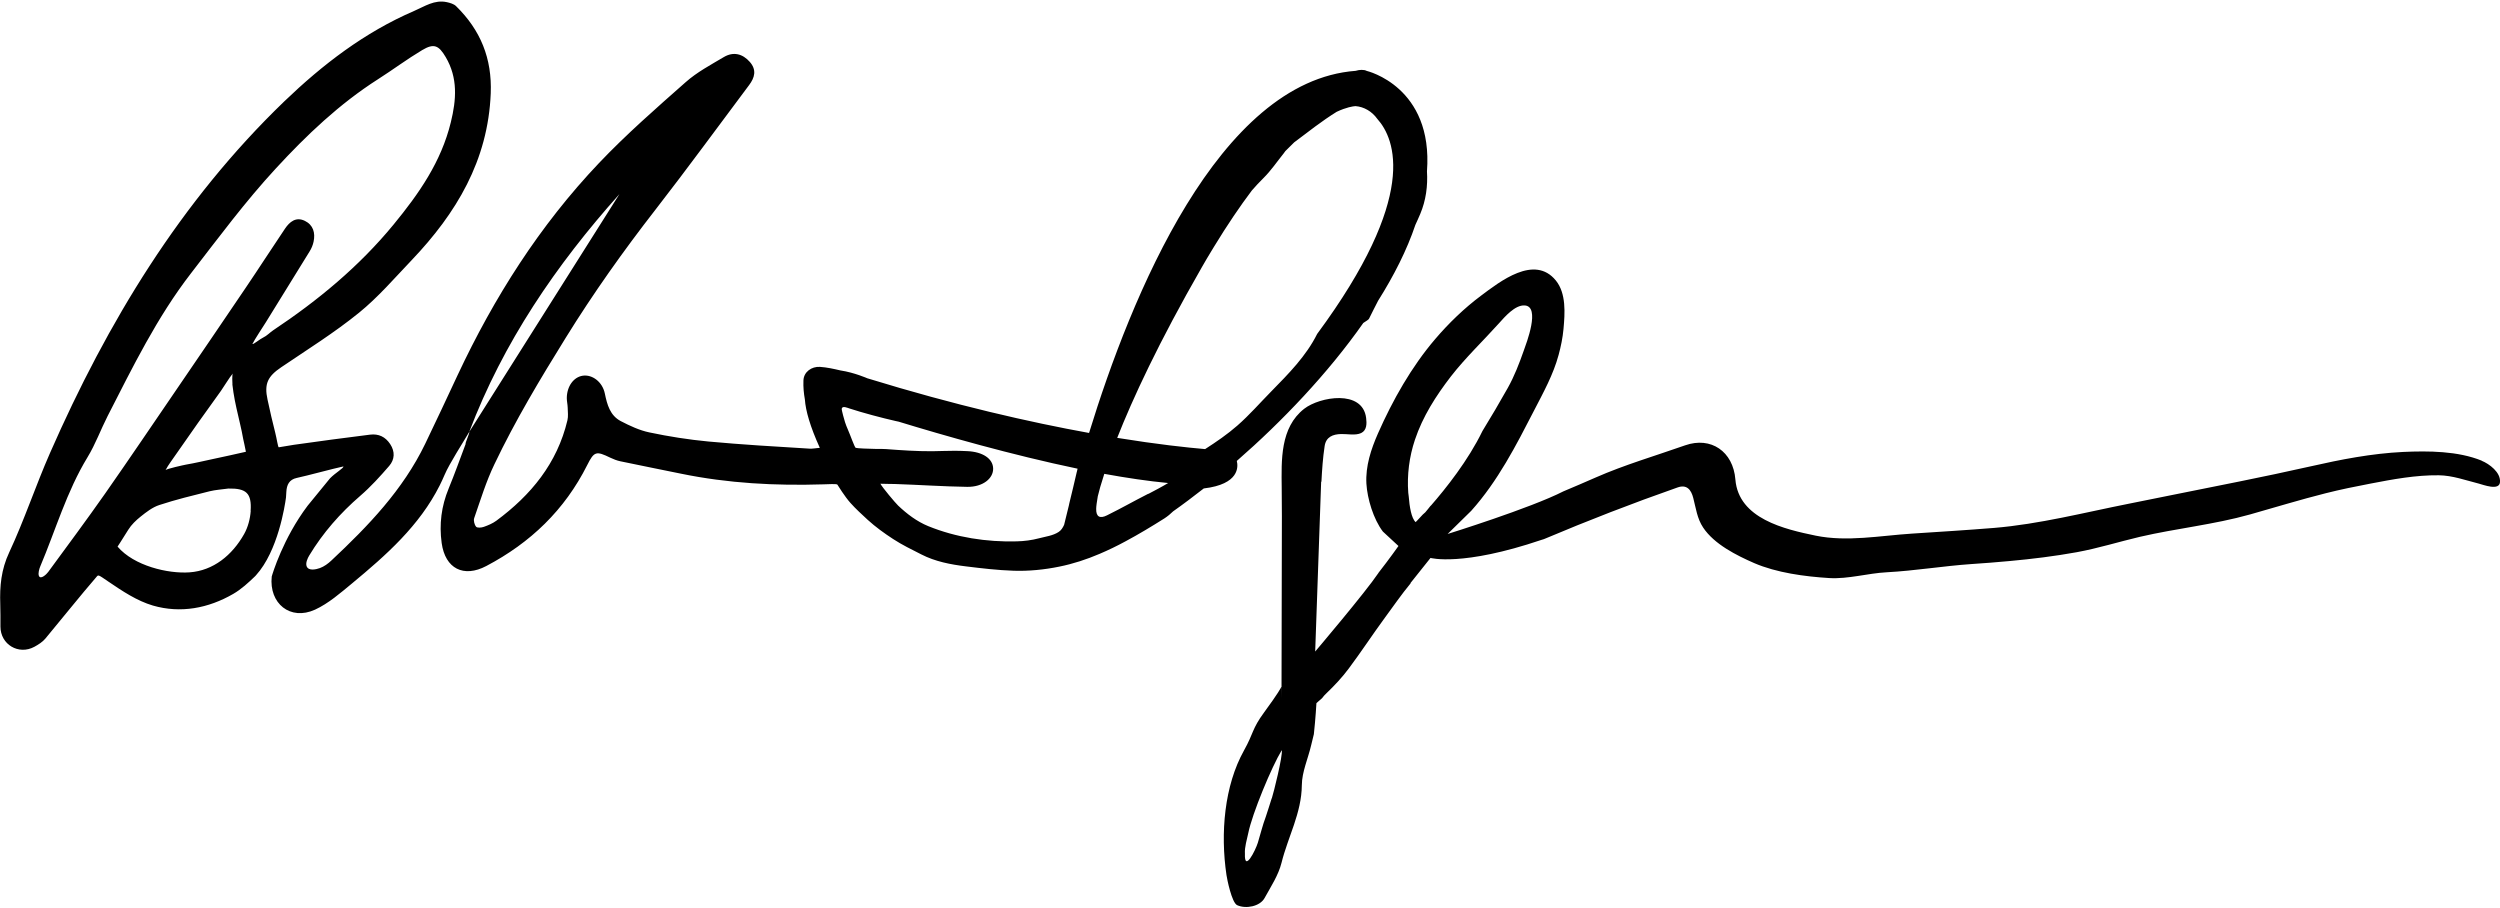 <svg xmlns:xlink="http://www.w3.org/1999/xlink" xmlns="http://www.w3.org/2000/svg" viewBox="0 0 280.7 101.66" aria-labelledby="bob-signature-title" role="img" id="bob-signature" width="300"  height="109" ><title id="bob-signature-title">Bob Iger</title><path d="m138.89,51.57c5.06-4.41,10.21-9.81,14.18-15.47.35-.22.6-.39.64-.47.33-.68.68-1.35,1.02-2.02,1.79-2.84,3.24-5.71,4.19-8.53.18-.4.37-.8.54-1.21.65-1.54.86-3.16.76-4.79.72-9.53-6.76-11.28-6.76-11.28-.31-.17-.83-.14-1.25-.01-15.4,1.16-25.23,25.36-29.93,40.66-6.56-1.19-15.02-3.1-24.9-6.14,0,0-1.44-.64-3.01-.88-.76-.18-1.54-.35-2.3-.4-.94-.06-1.83.56-1.86,1.53-.03.76.04,1.44.16,2.12.09,1.29.6,3.06,1.67,5.42,0,.01-.02.03-.04.03-.25,0-.77.11-1.12.08-3.78-.23-7.57-.45-11.34-.8-2.22-.21-4.44-.56-6.62-1.02-1.11-.23-2.2-.74-3.22-1.27-1.2-.63-1.53-1.84-1.79-3.1-.27-1.31-1.41-2.15-2.47-2-1.03.15-1.79,1.19-1.8,2.51,0,.36.09.71.1,1.07.01.48.08.98-.03,1.43-1.15,4.83-4.09,8.4-7.99,11.28-.41.3-.91.51-1.39.68-.27.1-.74.14-.87-.01-.19-.22-.31-.69-.22-.96.71-2.04,1.34-4.12,2.27-6.05,2.34-4.91,5.13-9.56,8-14.19,3.1-5.01,6.49-9.78,10.1-14.42,3.57-4.6,7.01-9.31,10.5-13.97.63-.84.87-1.7.08-2.6-.81-.92-1.84-1.18-2.91-.55-1.48.88-3.03,1.7-4.3,2.83-3.32,2.93-6.67,5.86-9.72,9.07-6.66,7.01-11.79,15.09-15.89,23.84-1.2,2.57-2.4,5.14-3.63,7.69-2.5,5.18-6.4,9.23-10.53,13.1-.37.35-.82.68-1.29.85-.42.15-1.27.36-1.49-.2-.14-.36.1-.9.29-1.21,1.54-2.55,3.48-4.76,5.74-6.71,1.17-1.01,2.22-2.17,3.24-3.35.62-.72.67-1.6.11-2.45-.54-.82-1.3-1.18-2.26-1.06-2.85.36-5.7.73-8.55,1.14-.66.1-1.64.28-1.7.28-.09,0-.23-.99-.39-1.61-.32-1.24-.6-2.49-.87-3.74-.39-1.79.02-2.61,1.54-3.64,2.94-1.99,5.97-3.88,8.72-6.11,2.16-1.75,4-3.9,5.93-5.92,5.01-5.26,8.57-11.18,8.87-18.72.16-3.92-1.15-7.11-3.89-9.79-.25-.25-.68-.37-1.04-.45-1.39-.3-2.47.47-3.68.99-5.56,2.4-10.26,6.01-14.58,10.16-11.65,11.23-19.84,24.77-26.29,39.46-1.62,3.69-2.89,7.54-4.59,11.18-.9,1.92-1.07,3.79-1,5.8.03.84.02,1.68.02,2.52,0,2.01,2.04,3.23,3.81,2.27.45-.25.92-.54,1.24-.93,1.66-1.99,4.02-4.94,5.71-6.89.24-.28.15-.33,1.36.5,1.56,1.06,3.22,2.17,5,2.69,3.11.9,6.22.31,9.02-1.31.9-.52,1.69-1.25,2.46-1.99.04-.04.06-.07.1-.11,2.46-2.71,3.24-7.81,3.36-8.72.01-.21.03-.42.04-.63.04-.79.32-1.39,1.17-1.57,1.22-.26,4.01-1.03,5.23-1.29.09.16-.89.71-1.5,1.34-.88,1.09-1.69,2.07-2.51,3.07-2.77,3.68-3.95,7.66-4.03,7.95-.32,3.02,2.08,4.99,4.86,3.72,1.52-.7,2.85-1.87,4.16-2.95,3.84-3.18,7.56-6.47,9.84-11,.19-.39.38-.78.55-1.19.54-1.27,2.06-3.61,2.76-4.81,3.81-10.04,9.75-18.75,16.87-26.71-5.62,8.9-11.24,17.81-16.87,26.71.1.05-.49,1.3-.4,1.35-.63,1.67-1.23,3.36-1.91,5.01-.81,1.97-1.07,3.99-.78,6.11.4,2.88,2.47,3.92,5.01,2.58,4.96-2.61,8.8-6.29,11.33-11.33.79-1.58,1.02-1.59,2.6-.83.36.17.74.32,1.12.4,2.26.48,4.53.92,6.8,1.39,5.28,1.09,10.64,1.37,15.99,1.2.53-.02,1.52-.07,1.58.03.05.08.84,1.36,1.47,2.06.58.65,1.3,1.31,1.93,1.89.88.8,1.86,1.51,2.86,2.16,1.01.66,2.09,1.18,3.17,1.73,1.56.8,3.28,1.13,5,1.34,1.78.22,3.56.43,5.35.49,1.69.06,3.48-.12,5.13-.46,1.55-.31,3.07-.81,4.52-1.43.99-.42,1.96-.89,2.9-1.4,1.5-.8,2.95-1.68,4.38-2.58.39-.25.7-.52.99-.8,1.11-.78,2.26-1.65,3.44-2.57,4.01-.47,3.87-2.45,3.71-3.08Zm-110.74,5.64c-.06.88-.31,1.83-.74,2.59-1.34,2.38-3.46,4.11-6.13,4.3-2.41.17-6.23-.72-8.08-2.89,0,0,.44-.66,1.2-1.89.36-.58.87-1.06,1.39-1.48.64-.51,1.33-1.05,2.1-1.3,1.85-.61,3.75-1.07,5.63-1.54.69-.17,1.41-.21,2.12-.31,2.01-.04,2.64.52,2.5,2.52Zm-2.06-14.22c.03.3.08.6.12.9.09.6.21,1.19.34,1.78.25,1.16.56,2.3.76,3.47.04.23.24,1.02.3,1.42-1.25.29-2.51.56-3.77.83-.99.21-1.94.44-2.94.61-.22.04-2.25.48-2.32.63.31-.59.89-1.35,1.11-1.68,1.68-2.43,3.39-4.84,5.12-7.23.21-.28.95-1.51,1.33-1.95-.09.1-.06,1.09-.04,1.23Zm2.25-4.53c.18-.4,1.28-2.07,1.51-2.44,1.63-2.65,3.28-5.29,4.91-7.95.21-.33.37-.72.45-1.1.21-.99-.04-1.88-.99-2.34-.99-.48-1.7.11-2.22.88-1.5,2.22-2.94,4.47-4.44,6.68-2.55,3.77-5.11,7.53-7.68,11.29-2.68,3.92-5.34,7.86-8.06,11.75-2.09,2.98-4.26,5.9-6.41,8.83-.18.25-.83.87-1.03.46,0-.02-.01-.03-.02-.05-.09-.26.04-.75.15-1.01,1.74-4.11,2.97-8.43,5.32-12.29.89-1.46,1.48-3.1,2.26-4.63,2.82-5.51,5.54-11.08,9.34-16,3.1-4.01,6.13-8.1,9.56-11.81,3.43-3.72,7.12-7.23,11.44-9.99,1.68-1.07,3.28-2.27,4.99-3.29,1.3-.77,1.84-.53,2.62.79,1.39,2.35,1.2,4.8.58,7.32-1.08,4.44-3.57,8.01-6.43,11.49-3.88,4.72-8.49,8.52-13.53,11.88-.33.22-.72.63-1.1.8-.34.15-1.13.81-1.21.73Zm92.57,14.33c-.28,1.19-.55,2.38-.85,3.57-.02.06-.03.13-.04.2-.21.85-.39,1.58-.54,2.2-.15.33-.33.62-.61.8-.63.42-1.47.52-2.19.71-.82.22-1.69.33-2.53.35-3.36.09-6.81-.44-9.93-1.71-1.27-.52-2.39-1.37-3.38-2.31-.34-.33-1.76-2.02-1.99-2.45.61.03,1.16.01,1.62.03,2.71.09,5.42.28,8.14.32,1.74.02,2.93-.94,2.9-2.07-.03-1.11-1.18-1.86-2.89-1.94-.47-.02-.94-.04-1.41-.04-.85,0-1.71.04-2.56.05-1.72.01-3.44-.11-5.16-.24-.4-.03-.79-.02-1.19-.02-.69-.01-2.07-.06-2.22-.12-.13-.05-.61-1.45-.88-2.05-.12-.27-.23-.55-.32-.83-.05-.16-.4-1.35-.37-1.52.08-.36.66-.08.87-.02,1.46.48,3.68,1.07,5.19,1.41.1.02.22.05.33.07,5.03,1.54,12.71,3.74,20.09,5.28-.03.12-.05.23-.08.35Zm8.01,2.49c-1.84.94-2.78,1.5-4.63,2.42-.8.4-1.23.16-1.21-.73,0-.29.08-.81.18-1.41.13-.55.36-1.39.73-2.52,2.52.46,4.95.82,7.17,1.03-.53.33-1.75.98-2.22,1.22Zm-3.48-6.28c1.71-4.34,4.62-10.66,9.52-19.19.34-.6.68-1.17,1.02-1.73.12-.19.23-.37.34-.56,1.5-2.46,2.92-4.55,4.24-6.3.42-.48.85-.95,1.31-1.4.84-.83,1.51-1.83,2.26-2.76.07-.08.13-.17.19-.26.34-.35.67-.67.99-.98,1.57-1.18,3.11-2.4,4.77-3.43,1.11-.52,1.83-.62,2.11-.64.96.07,1.86.6,2.45,1.43,2.04,2.27,4.65,8.72-6.75,24.15-1.24,2.49-3.21,4.47-5.16,6.46-1.26,1.28-2.45,2.65-3.8,3.83-1.12.98-2.36,1.83-3.62,2.64-2-.17-5.36-.53-9.87-1.26Zm153.21,2.56c-2.68-1.09-5.99-1.11-8.83-.98-3.53.17-7.01.85-10.44,1.63-5.27,1.19-10.57,2.21-15.87,3.28-1.49.3-2.98.6-4.47.9-4.99.99-10.07,2.3-15.14,2.72-3.08.25-6.15.44-9.23.64-3.56.23-7.28.95-10.8.23-3.48-.72-8.66-1.9-9.02-6.3-.25-3.16-2.75-4.86-5.65-3.84-3.35,1.18-6.78,2.18-10.04,3.61-1.2.53-2.4,1.04-3.61,1.55-3.72,1.9-13.01,4.79-13.01,4.79l2.65-2.6c3-3.35,5.02-7.31,7.07-11.29,1.04-2.01,2.15-4.02,2.74-6.21.26-.96.46-1.93.55-2.92.16-1.75.32-3.99-.86-5.44-2.4-2.95-6.28.12-8.42,1.72-1.86,1.39-3.61,3.08-5.12,4.85-2.66,3.11-4.78,6.86-6.43,10.6-.78,1.77-1.41,3.68-1.3,5.64.1,1.69.79,3.99,1.85,5.38h0s1.75,1.62,1.75,1.62c0,0-1.02,1.45-2.25,3.02,0,.01,0,.03-.02.04-1.42,2.12-7.08,8.79-7.08,8.79l.67-19.08s.02.02.03.03c.07-1.35.16-2.69.36-4.01.15-1.03.91-1.34,1.86-1.36.69-.02,1.59.19,2.24-.11.65-.31.64-1.08.56-1.7-.41-3.22-5.21-2.38-6.95-1.03-2.72,2.12-2.56,5.79-2.53,8.88.01,1.07.02,2.14.02,3.21,0,4.51-.04,15.41-.04,19.09,0-.02,0-.03.01-.03-.01,1.84-.01,1.54-.01.03-.05.13-.35.73-1.96,2.92-1.38,1.88-1.15,2.29-2.25,4.26-2.21,3.95-2.67,9.29-1.97,14,.06.43.59,3.1,1.2,3.38.98.45,2.55.14,3.07-.79.71-1.29,1.56-2.57,1.91-3.97.72-2.91,2.25-5.58,2.28-8.71.01-1.5.7-2.99,1.05-4.5.09-.41.2-.82.3-1.23.19-1.72.29-3.49.29-3.49l.63-.55c.15-.2.31-.39.51-.57.89-.85,1.75-1.77,2.48-2.75,1.4-1.87,2.68-3.83,4.06-5.71.93-1.26,1.87-2.63,2.89-3.86v-.05s2.24-2.81,2.24-2.81c0,0,3.53,1,12.47-2.03.09-.03.17-.05.26-.08,4.95-2.09,9.92-4.02,15-5.8,1.04-.37,1.53.24,1.77,1.18.3,1.15.43,2.3,1.11,3.32,1.24,1.87,3.74,3.12,5.73,3.99,2.52,1.09,5.69,1.51,8.41,1.68,2.17.13,4.33-.54,6.49-.65,3.17-.17,6.31-.7,9.48-.92,1.43-.1,2.87-.2,4.3-.34,2.52-.23,5.04-.54,7.53-.99,2.41-.44,4.72-1.17,7.1-1.73,4.1-.95,8.31-1.37,12.36-2.51,2.83-.8,5.64-1.66,8.49-2.38,1.66-.42,3.34-.76,5.01-1.08,2.54-.49,5.11-.97,7.7-.94,1.54.02,3,.56,4.47.93.54.14,2.32.84,2.4-.16.09-1.1-1.2-2.05-2.06-2.4Zm-135.86,37.9c-.12.37-.54,1.73-.67,2.09-.37.98-.58,1.91-.89,2.91-.28.89-1.53,3.36-1.45,1.23-.05-.75.23-1.6.38-2.33.43-2.14,2.62-7.44,3.76-9.3.12.64-.92,4.81-1.12,5.41Zm17.84-32.84c-.2.25-.39.5-.6.74-.08.08-.18.17-.28.25-.49.54-.8.85-.8.85-.48-.43-.69-1.73-.78-2.9-.01-.13-.04-.26-.05-.39-.15-2.01.11-4.05.75-5.96.87-2.61,2.36-4.93,4.03-7.1,1.63-2.1,3.62-3.99,5.4-5.97.64-.71,1.8-2.08,2.89-2.01,1.81.11.18,4.27-.1,5.07-.51,1.45-1.05,2.86-1.8,4.2-.92,1.64-1.87,3.25-2.84,4.83-1.59,3.29-4.12,6.47-5.8,8.39Z"></path></svg>